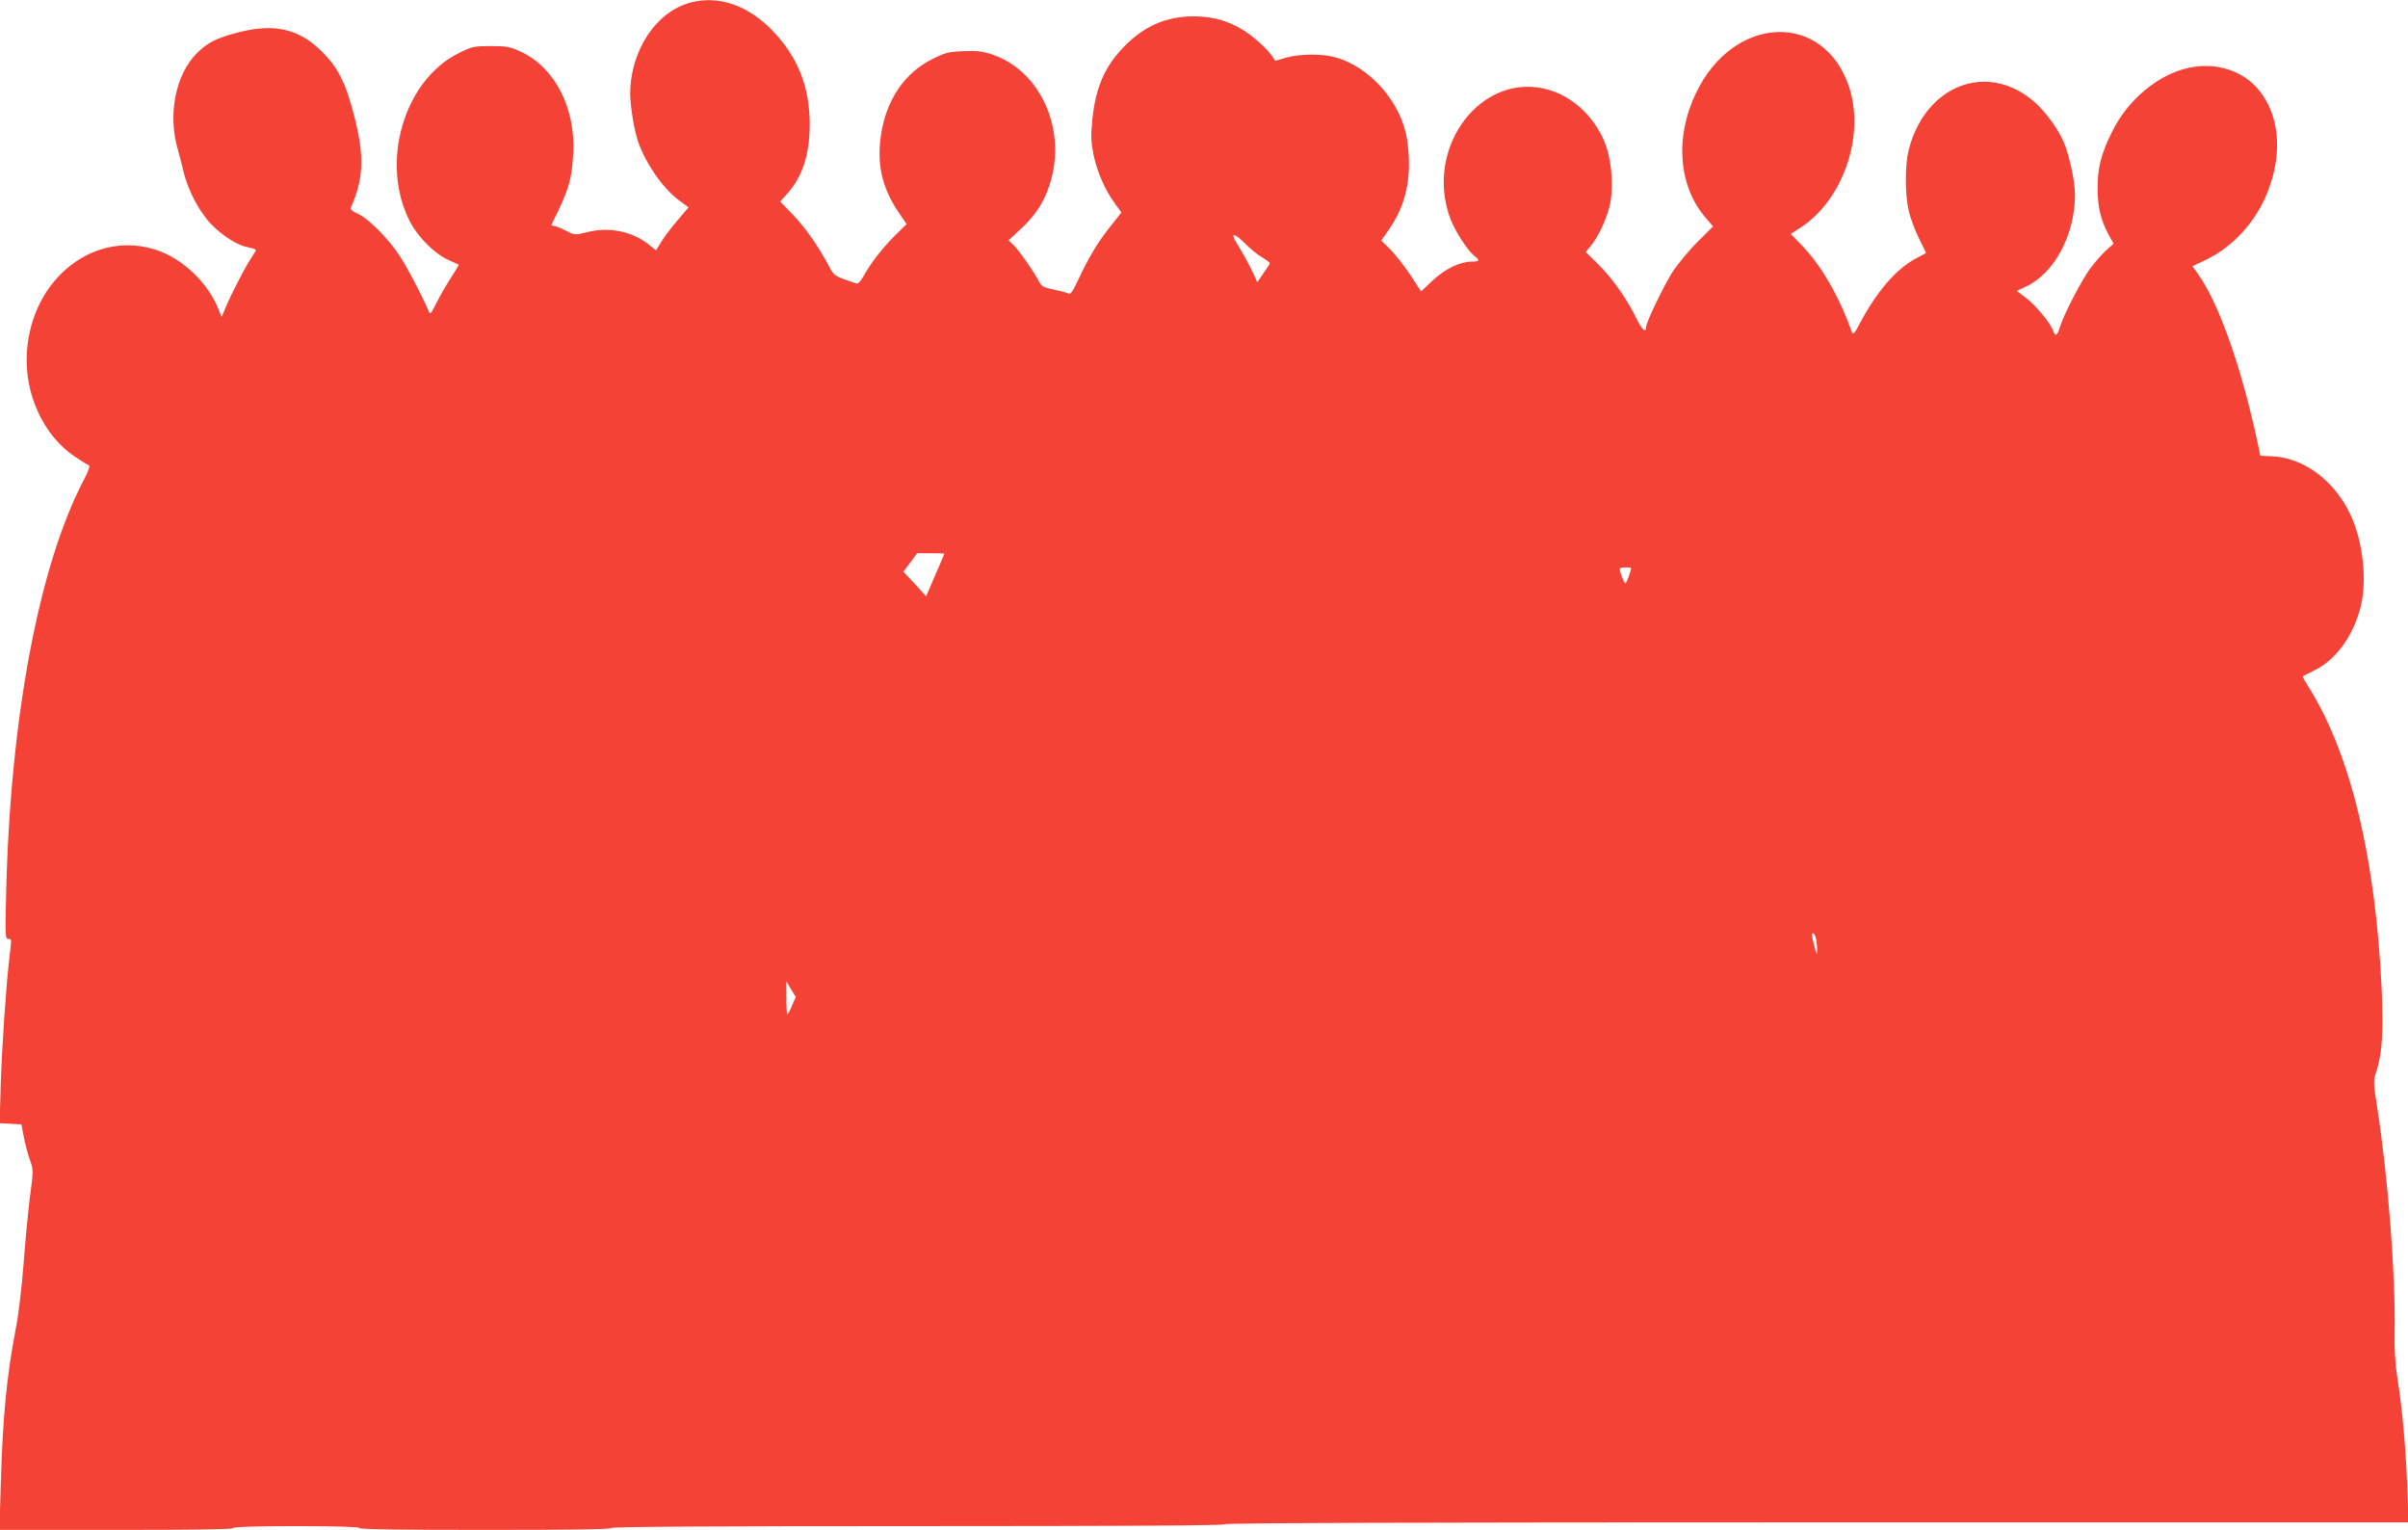 <?xml version="1.0" standalone="no"?>
<!DOCTYPE svg PUBLIC "-//W3C//DTD SVG 20010904//EN"
 "http://www.w3.org/TR/2001/REC-SVG-20010904/DTD/svg10.dtd">
<svg version="1.0" xmlns="http://www.w3.org/2000/svg"
 width="1280pt" height="813pt" viewBox="0 0 1280 813"
 preserveAspectRatio="xMidYMid meet">
<g transform="translate(0,813) scale(0.1,-0.1)"
fill="#f44336" stroke="none">
<path d="M3669 8116 c-183 -49 -319 -257 -319 -485 0 -66 22 -199 43 -257 42
-117 130 -243 213 -306 l54 -40 -57 -67 c-31 -36 -70 -87 -86 -113 l-30 -48
-38 30 c-89 71 -211 96 -329 66 -65 -16 -65 -16 -114 9 -27 14 -56 25 -64 25
-7 0 -12 3 -10 8 91 180 107 234 115 377 13 239 -96 453 -274 538 -62 29 -77
32 -164 32 -89 0 -99 -2 -170 -37 -295 -146 -422 -590 -257 -901 43 -80 129
-165 198 -197 30 -13 56 -25 58 -26 2 -1 -17 -33 -41 -70 -25 -38 -59 -98 -77
-134 -32 -62 -33 -64 -43 -40 -31 74 -114 233 -155 294 -60 91 -165 196 -220
220 -32 15 -41 23 -36 35 65 146 71 265 23 460 -49 198 -89 279 -180 369 -119
118 -249 148 -434 102 -120 -30 -170 -55 -228 -112 -114 -114 -156 -326 -102
-512 8 -28 22 -80 30 -116 23 -100 86 -219 150 -284 63 -63 141 -112 197 -121
21 -4 38 -10 38 -14 0 -3 -11 -22 -24 -41 -31 -46 -106 -191 -135 -260 l-23
-55 -16 40 c-55 140 -187 267 -326 315 -331 113 -667 -148 -693 -540 -15 -222
88 -446 257 -558 33 -22 65 -42 72 -44 8 -3 -1 -31 -30 -85 -235 -453 -386
-1253 -409 -2175 -6 -236 -5 -258 10 -258 20 0 19 7 7 -100 -18 -151 -39 -460
-46 -672 l-6 -207 58 -3 58 -3 12 -65 c7 -36 21 -90 32 -121 20 -56 20 -58 1
-200 -10 -79 -25 -241 -34 -359 -9 -118 -27 -271 -41 -340 -49 -255 -70 -476
-80 -832 l-7 -238 621 0 c408 0 622 3 622 10 0 6 118 10 335 10 217 0 335 -4
335 -10 0 -7 230 -10 670 -10 440 0 670 3 670 10 0 7 550 10 1630 10 1080 0
1630 3 1630 10 0 7 1056 10 3147 10 l3146 0 -7 187 c-8 210 -26 413 -52 578
-12 76 -17 154 -15 250 5 301 -35 818 -92 1185 -22 141 -22 146 -4 200 30 95
37 210 27 436 -33 692 -162 1233 -380 1590 -22 35 -40 66 -40 68 0 2 29 18 65
35 111 55 201 177 242 331 37 141 15 353 -54 497 -84 179 -247 300 -413 308
l-65 3 -12 58 c-87 410 -209 756 -322 912 l-27 37 77 37 c141 69 260 200 322
356 88 220 61 438 -69 569 -86 85 -216 121 -347 93 -162 -33 -327 -170 -410
-340 -59 -119 -77 -191 -77 -300 0 -98 16 -167 56 -242 l29 -53 -39 -35 c-22
-19 -59 -62 -84 -95 -47 -63 -144 -251 -164 -317 -12 -42 -23 -48 -33 -18 -12
38 -92 136 -143 175 l-52 39 51 24 c150 71 258 275 259 485 0 72 -30 212 -61
284 -29 67 -93 155 -149 206 -249 224 -584 100 -674 -249 -20 -79 -21 -235 0
-323 8 -38 33 -104 54 -147 22 -43 39 -78 37 -79 -1 -1 -27 -15 -57 -31 -100
-53 -205 -175 -292 -339 -30 -58 -38 -66 -44 -50 -67 188 -161 352 -266 461
l-59 61 50 32 c227 146 346 489 260 749 -134 403 -613 385 -813 -31 -115 -237
-94 -498 52 -666 l38 -44 -86 -86 c-47 -47 -107 -121 -134 -163 -47 -77 -136
-262 -136 -285 0 -34 -22 -16 -49 40 -49 102 -126 213 -201 288 l-71 70 26 31
c38 45 81 135 100 209 22 83 15 227 -16 318 -49 144 -166 261 -301 302 -357
109 -672 -300 -528 -685 25 -65 91 -167 126 -195 32 -25 30 -31 -11 -31 -63 0
-142 -38 -209 -100 l-62 -59 -58 89 c-32 48 -80 109 -106 135 l-48 47 34 48
c99 138 132 290 104 485 -29 198 -197 391 -384 441 -69 19 -187 18 -258 -2
l-59 -17 -16 24 c-27 39 -93 99 -148 135 -84 53 -166 77 -270 77 -145 0 -263
-51 -370 -161 -102 -104 -151 -217 -168 -383 -9 -89 -8 -120 5 -188 19 -92 61
-190 114 -262 l35 -48 -60 -76 c-65 -81 -115 -164 -172 -287 -27 -58 -39 -74
-49 -68 -8 5 -43 14 -78 21 -55 11 -66 17 -79 43 -27 52 -109 170 -137 195
l-25 24 69 64 c83 77 132 159 160 268 72 280 -70 573 -315 655 -53 18 -84 21
-154 18 -77 -3 -96 -7 -163 -41 -149 -73 -247 -217 -275 -404 -23 -155 5 -279
92 -409 l44 -65 -63 -62 c-66 -66 -127 -144 -166 -215 -17 -29 -29 -42 -40
-38 -120 41 -116 39 -146 96 -52 99 -126 204 -192 272 l-65 67 36 40 c83 92
121 210 121 371 0 195 -61 352 -190 489 -133 142 -293 198 -445 157z m2951
-1282 c25 -25 64 -57 88 -71 23 -14 42 -28 42 -31 0 -4 -15 -28 -34 -54 l-33
-48 -19 43 c-18 40 -52 103 -96 175 -30 49 -1 41 52 -14z m-1600 -1646 c0 -2
-22 -53 -49 -115 l-48 -112 -60 66 -61 65 37 49 36 49 73 0 c39 0 72 -1 72 -2z
m3650 -77 c0 -14 -24 -81 -30 -81 -6 0 -30 59 -30 76 0 5 14 9 30 9 17 0 30
-2 30 -4z m984 -1972 c3 -17 6 -46 5 -63 -1 -25 -3 -20 -14 24 -17 67 -17 70
-6 70 5 0 11 -14 15 -31z m-5444 -353 c-10 -25 -22 -46 -25 -46 -3 0 -5 39 -5
88 l0 87 25 -42 25 -41 -20 -46z"/>
</g>
</svg>
